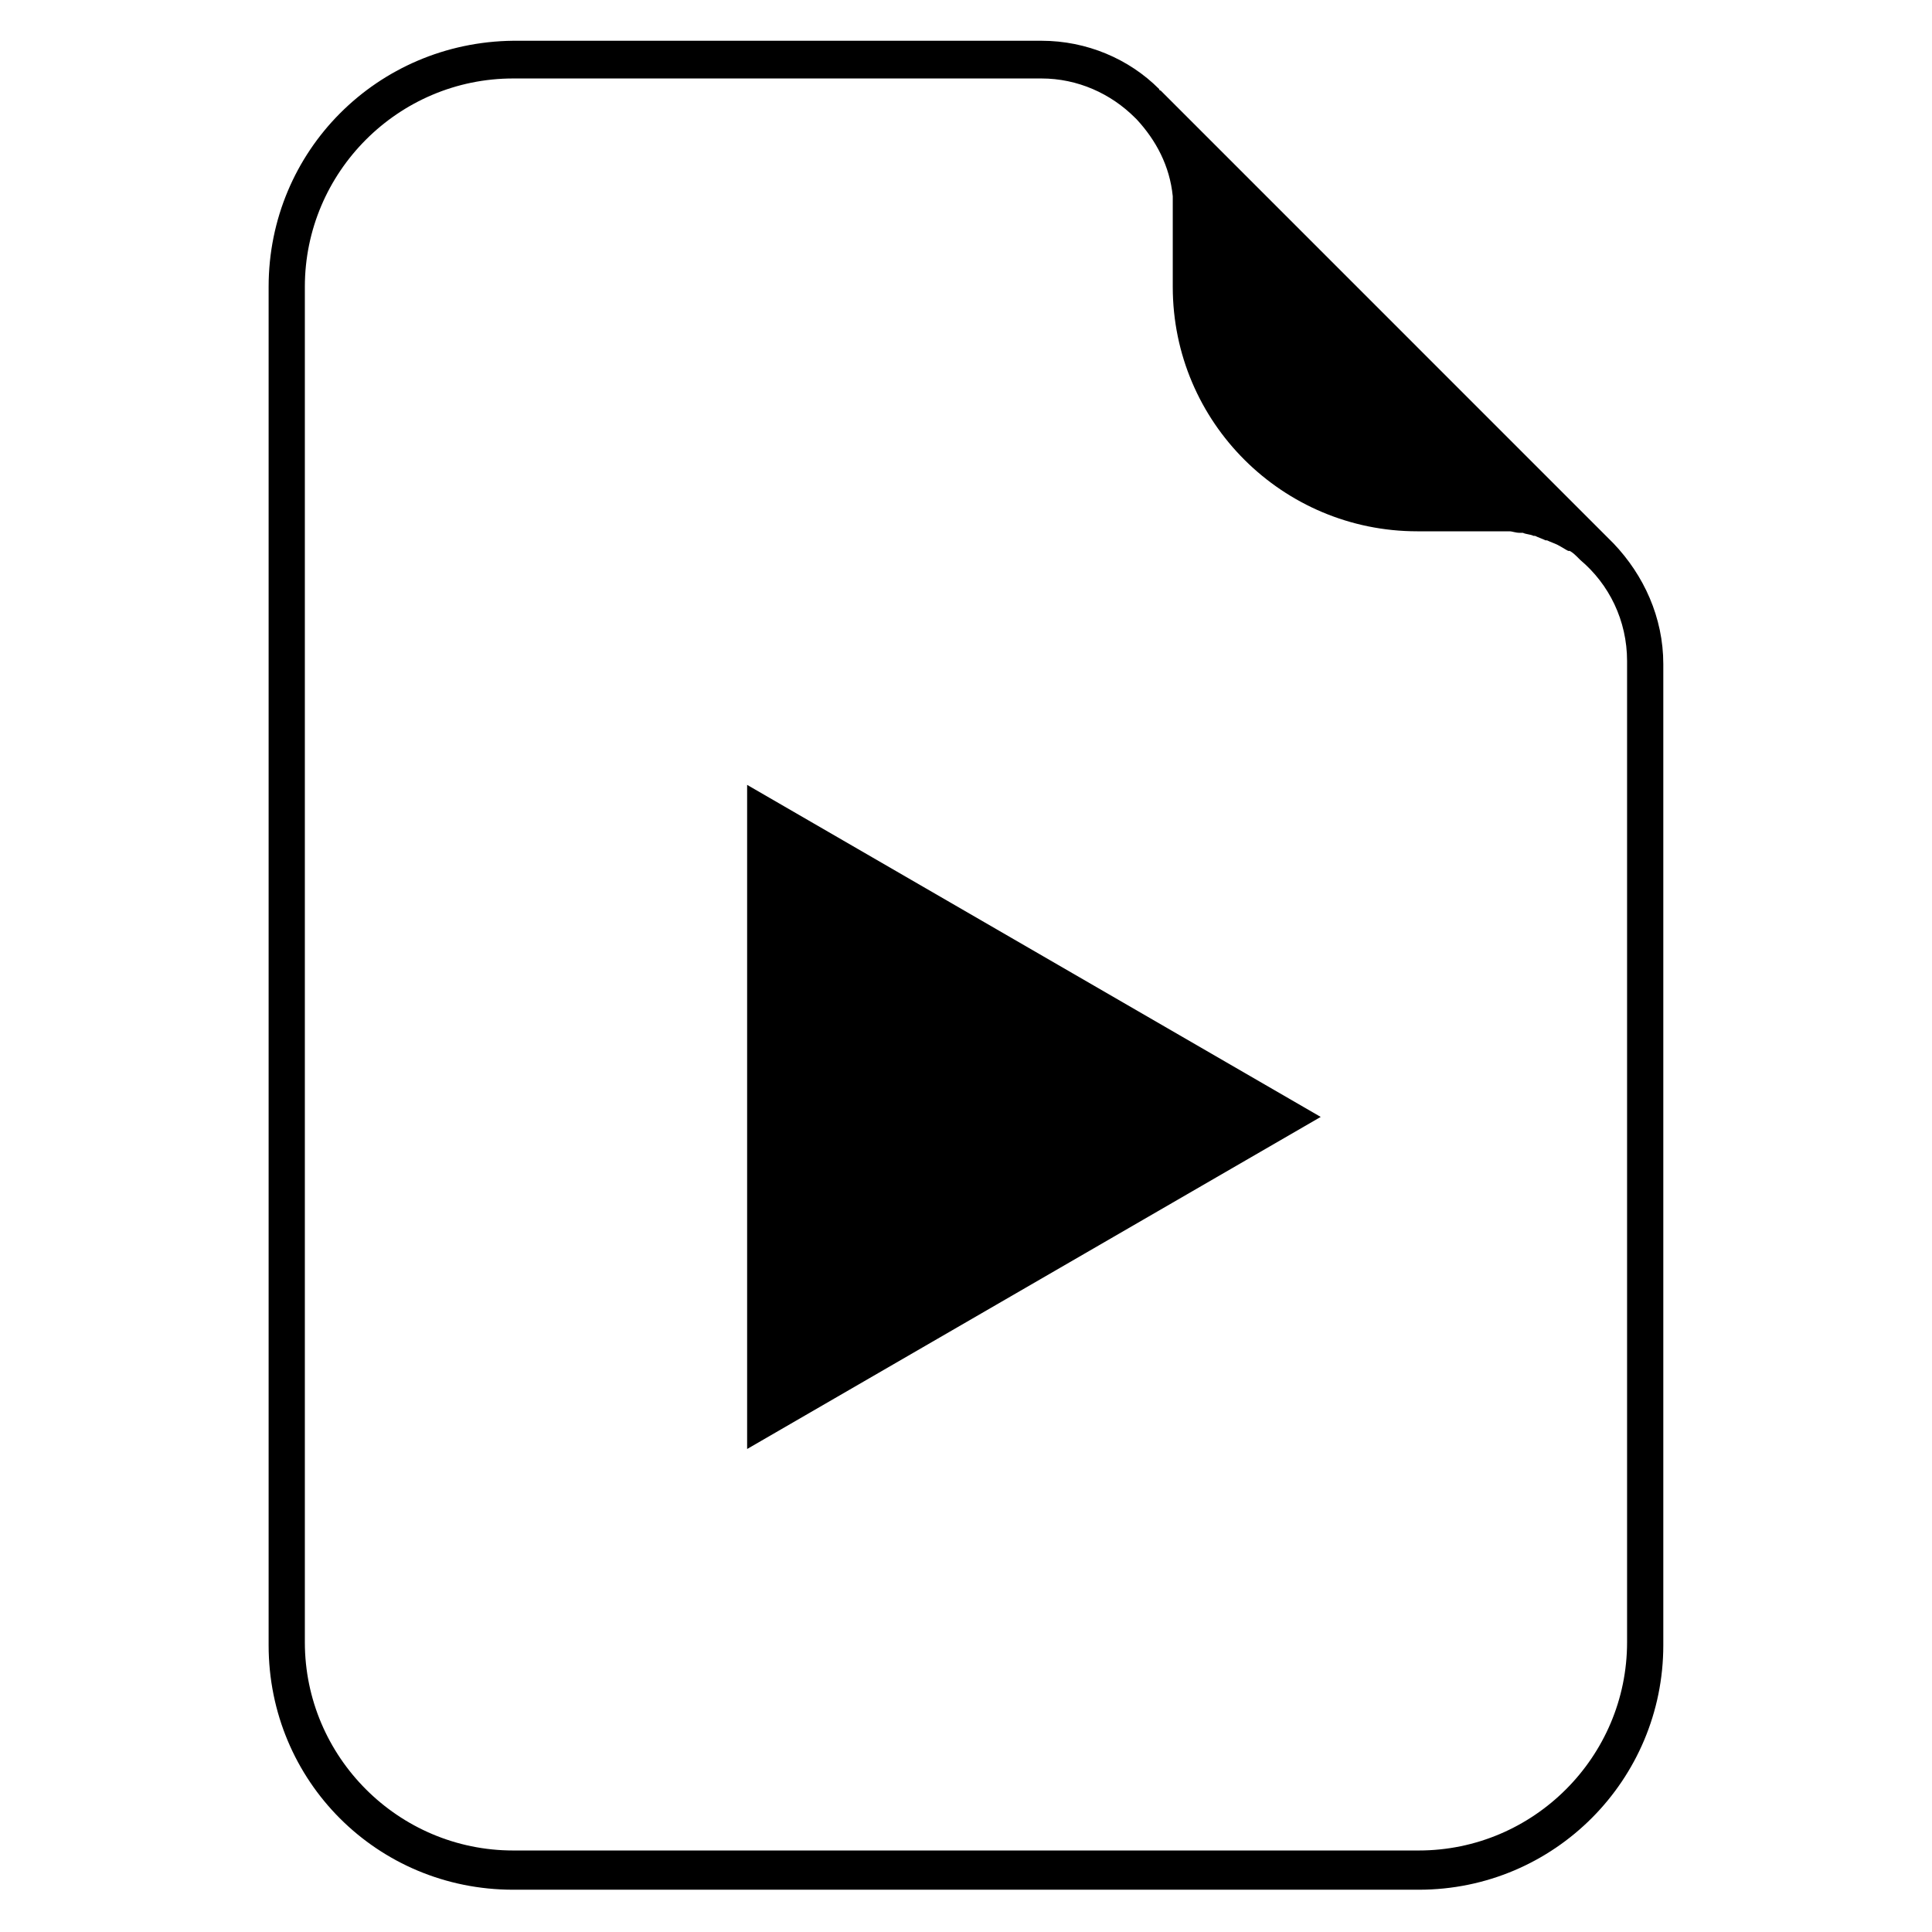 <svg width="52" height="52" viewBox="0 0 52 52" fill="none" xmlns="http://www.w3.org/2000/svg">
<rect x="0" y="0" width="52" height="52" fill="#808080" stroke="none"/>
<g clip-path="url(#clip0_4480_19258)">
<path d="M-321.75 -452.562H84.5V1097.69H-321.75V-452.562Z" fill="white" style="fill:white;fill-opacity:1;"/>
<path d="M13.812 50.862H38.187C41.843 50.862 44.768 47.897 44.768 44.281V17.875C44.768 16.616 44.24 15.478 43.427 14.625L31.24 2.437C31.24 2.437 31.199 2.437 31.199 2.397C30.387 1.584 29.249 1.097 28.03 1.097H13.812C10.155 1.137 7.23 4.062 7.23 7.719V44.281C7.23 47.938 10.155 50.862 13.812 50.862ZM8.205 7.719C8.205 4.631 10.724 2.112 13.812 2.112H28.03C29.006 2.112 29.899 2.519 30.549 3.169L30.59 3.209C31.118 3.778 31.484 4.469 31.565 5.281V7.719C31.565 11.375 34.531 14.3 38.146 14.3H40.624C40.706 14.3 40.787 14.341 40.909 14.341H40.99C41.071 14.381 41.193 14.381 41.274 14.422H41.315C41.396 14.463 41.518 14.503 41.599 14.544H41.64C41.721 14.584 41.843 14.625 41.924 14.666C42.005 14.706 42.127 14.787 42.209 14.828H42.249C42.331 14.869 42.412 14.95 42.493 15.031L42.534 15.072C43.306 15.722 43.793 16.697 43.793 17.794V44.2C43.793 47.288 41.274 49.806 38.187 49.806H13.812C10.724 49.806 8.205 47.288 8.205 44.2V7.719Z" fill="#133342" style="fill:#133342;fill:color(display-p3 0.074 0.2 0.259);fill-opacity:1;"/>
<path d="M20.109 21.125V39L35.547 30.062L20.109 21.125Z" fill="#133342" style="fill:#133342;fill:color(display-p3 0.074 0.2 0.259);fill-opacity:1;"/>
</g>
<defs>
<clipPath id="clip0_4480_19258">
<rect width="52" height="52" fill="white" style="fill:white;fill-opacity:1;"/>
</clipPath>
</defs>
</svg>
